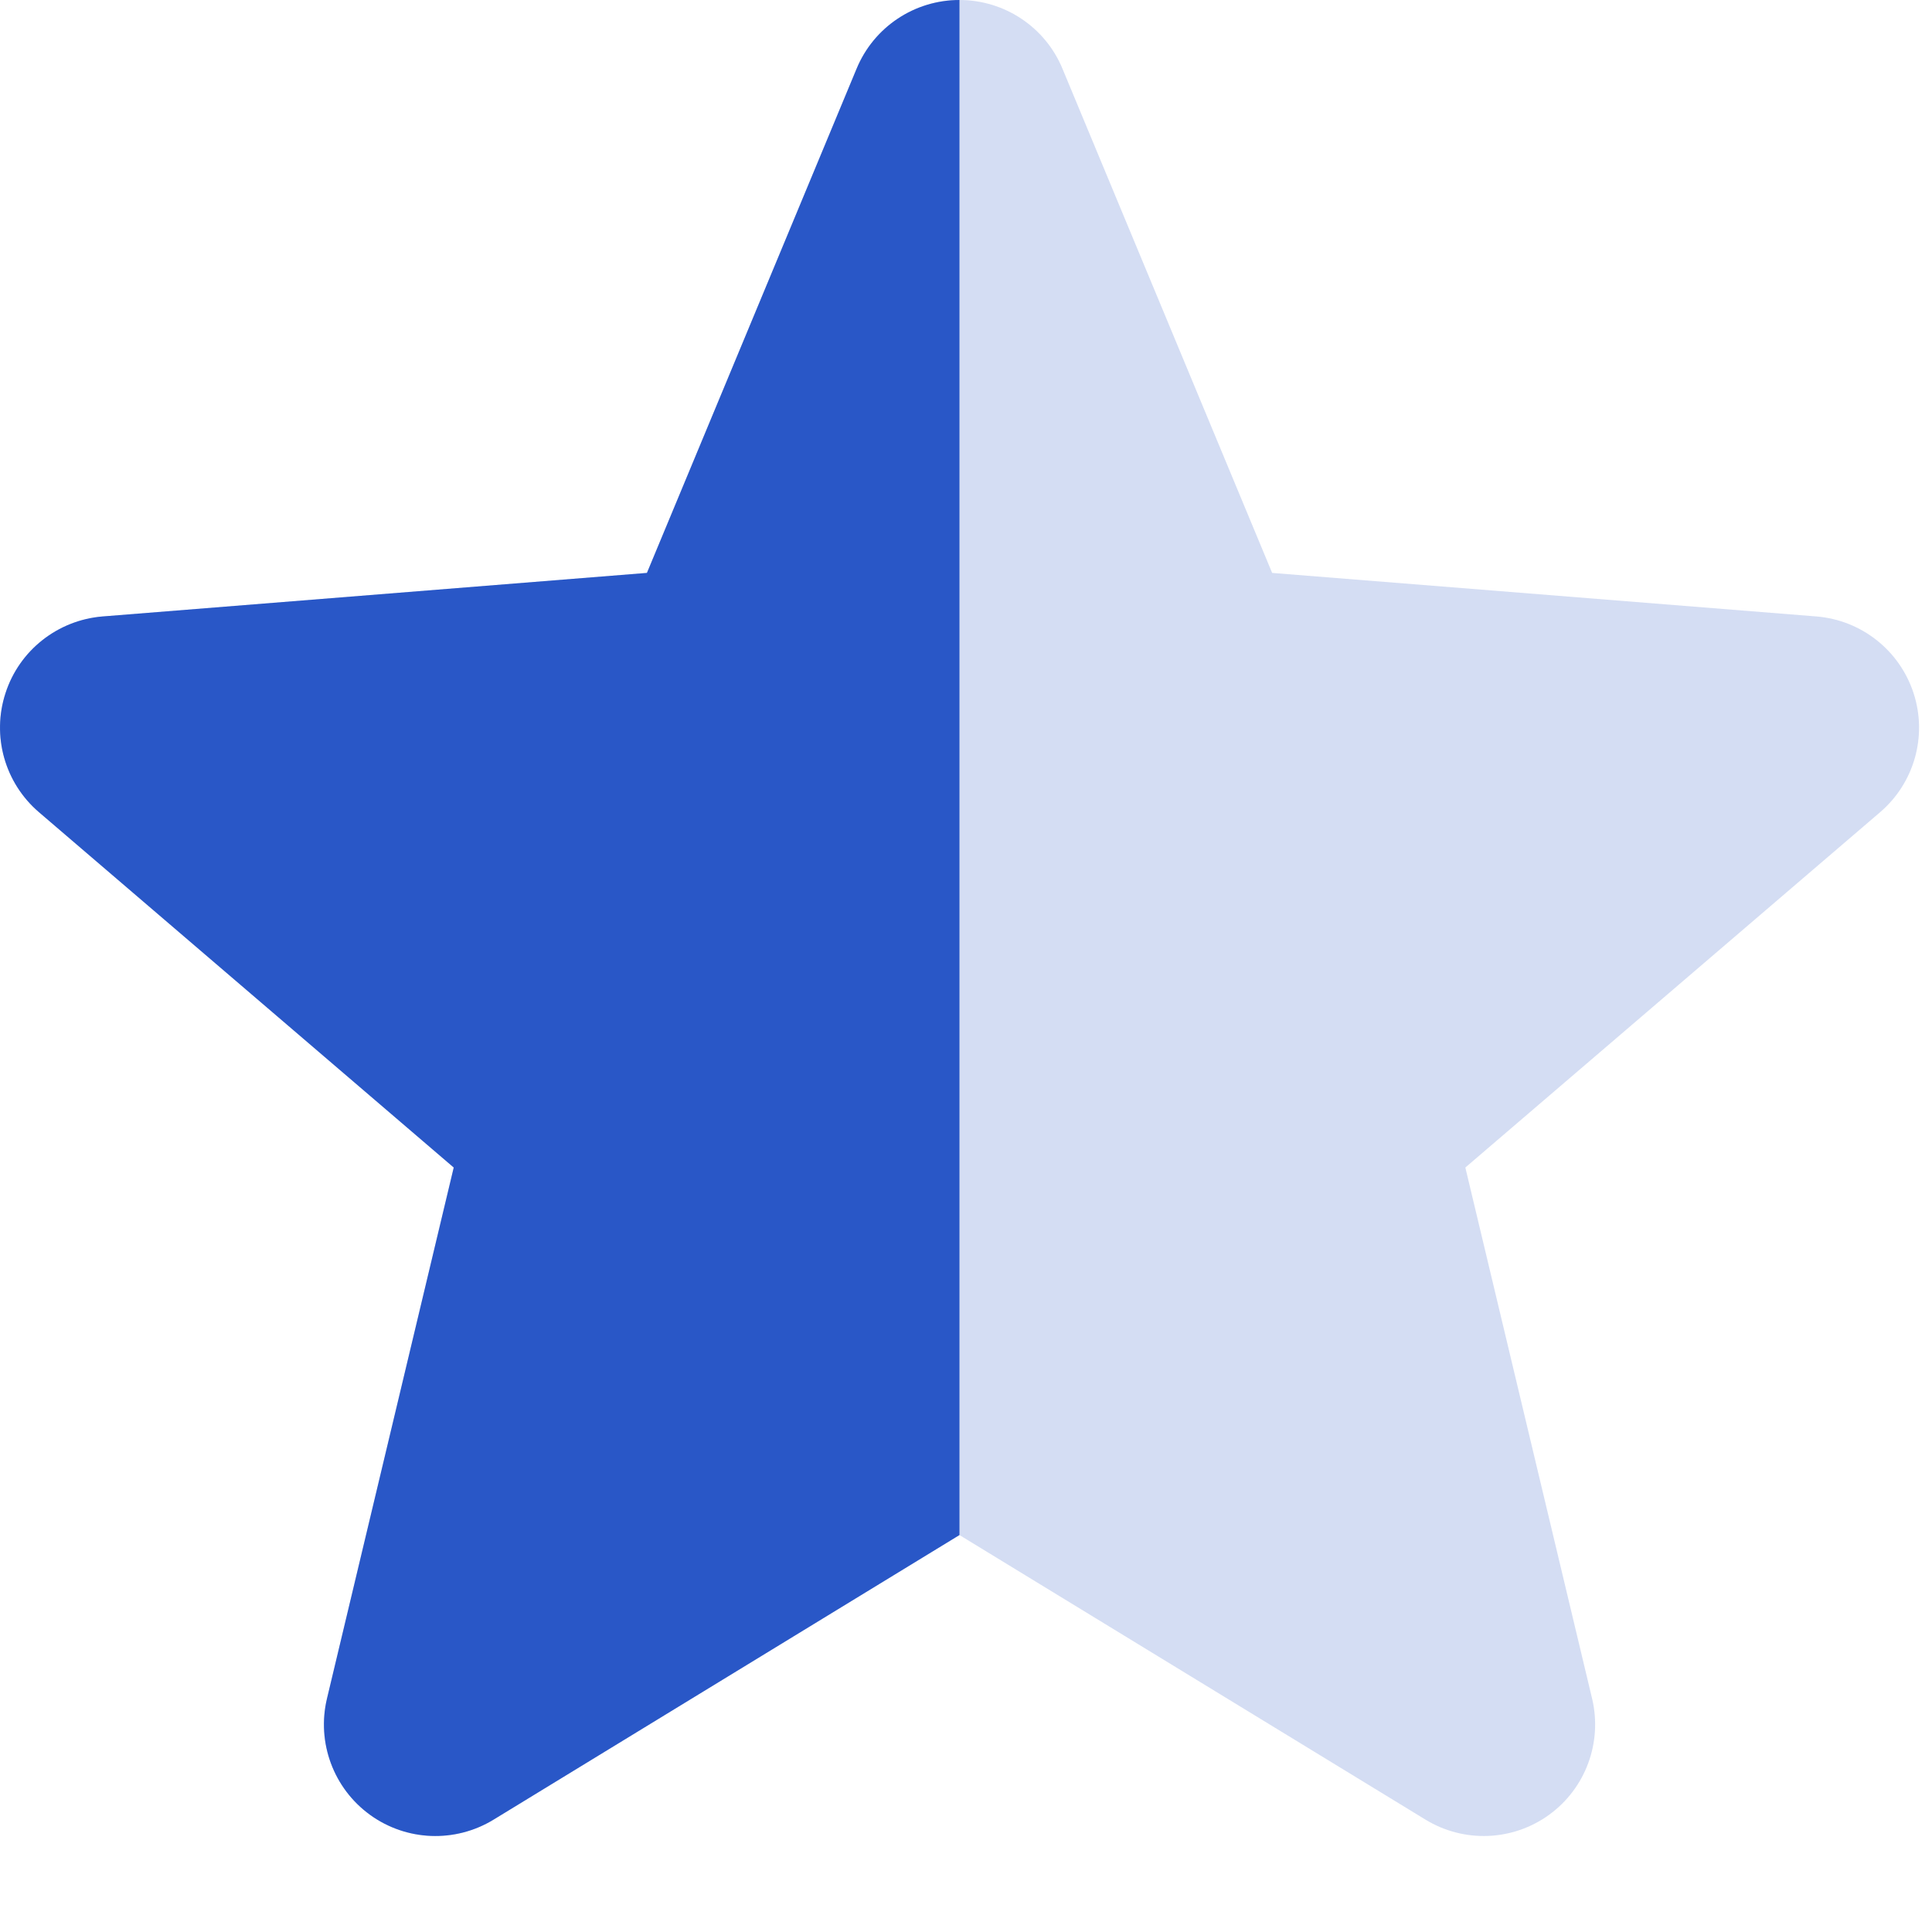 <svg width="13" height="13" viewBox="0 0 13 13" fill="none" xmlns="http://www.w3.org/2000/svg">
<path fill-rule="evenodd" clip-rule="evenodd" d="M6.456 0C6.759 0 7.033 0.182 7.149 0.462L8.56 3.855L12.223 4.148C12.525 4.173 12.782 4.376 12.876 4.664C12.97 4.952 12.881 5.268 12.651 5.465L9.86 7.856L10.713 11.43C10.783 11.725 10.669 12.033 10.424 12.211C10.179 12.389 9.851 12.402 9.592 12.244L6.456 10.329L3.321 12.244C3.062 12.402 2.734 12.389 2.489 12.211C2.244 12.033 2.13 11.725 2.2 11.43L3.053 7.856L0.262 5.465C0.032 5.268 -0.057 4.952 0.037 4.664C0.13 4.376 0.388 4.173 0.69 4.148L4.353 3.855L5.764 0.462C5.88 0.182 6.153 0 6.456 0Z" fill="#2957C7" fill-opacity="0.2"/>
<path fill-rule="evenodd" clip-rule="evenodd" d="M6.456 0C6.456 2.75 6.456 5.75 6.456 10.329L3.321 12.244C3.062 12.402 2.734 12.389 2.489 12.211C2.244 12.033 2.13 11.725 2.2 11.43L3.053 7.856L0.262 5.465C0.032 5.268 -0.057 4.952 0.037 4.664C0.13 4.376 0.388 4.173 0.69 4.148L4.353 3.855L5.764 0.462C5.88 0.182 6.153 0 6.456 0Z" fill="#2957C7"/>
</svg>
